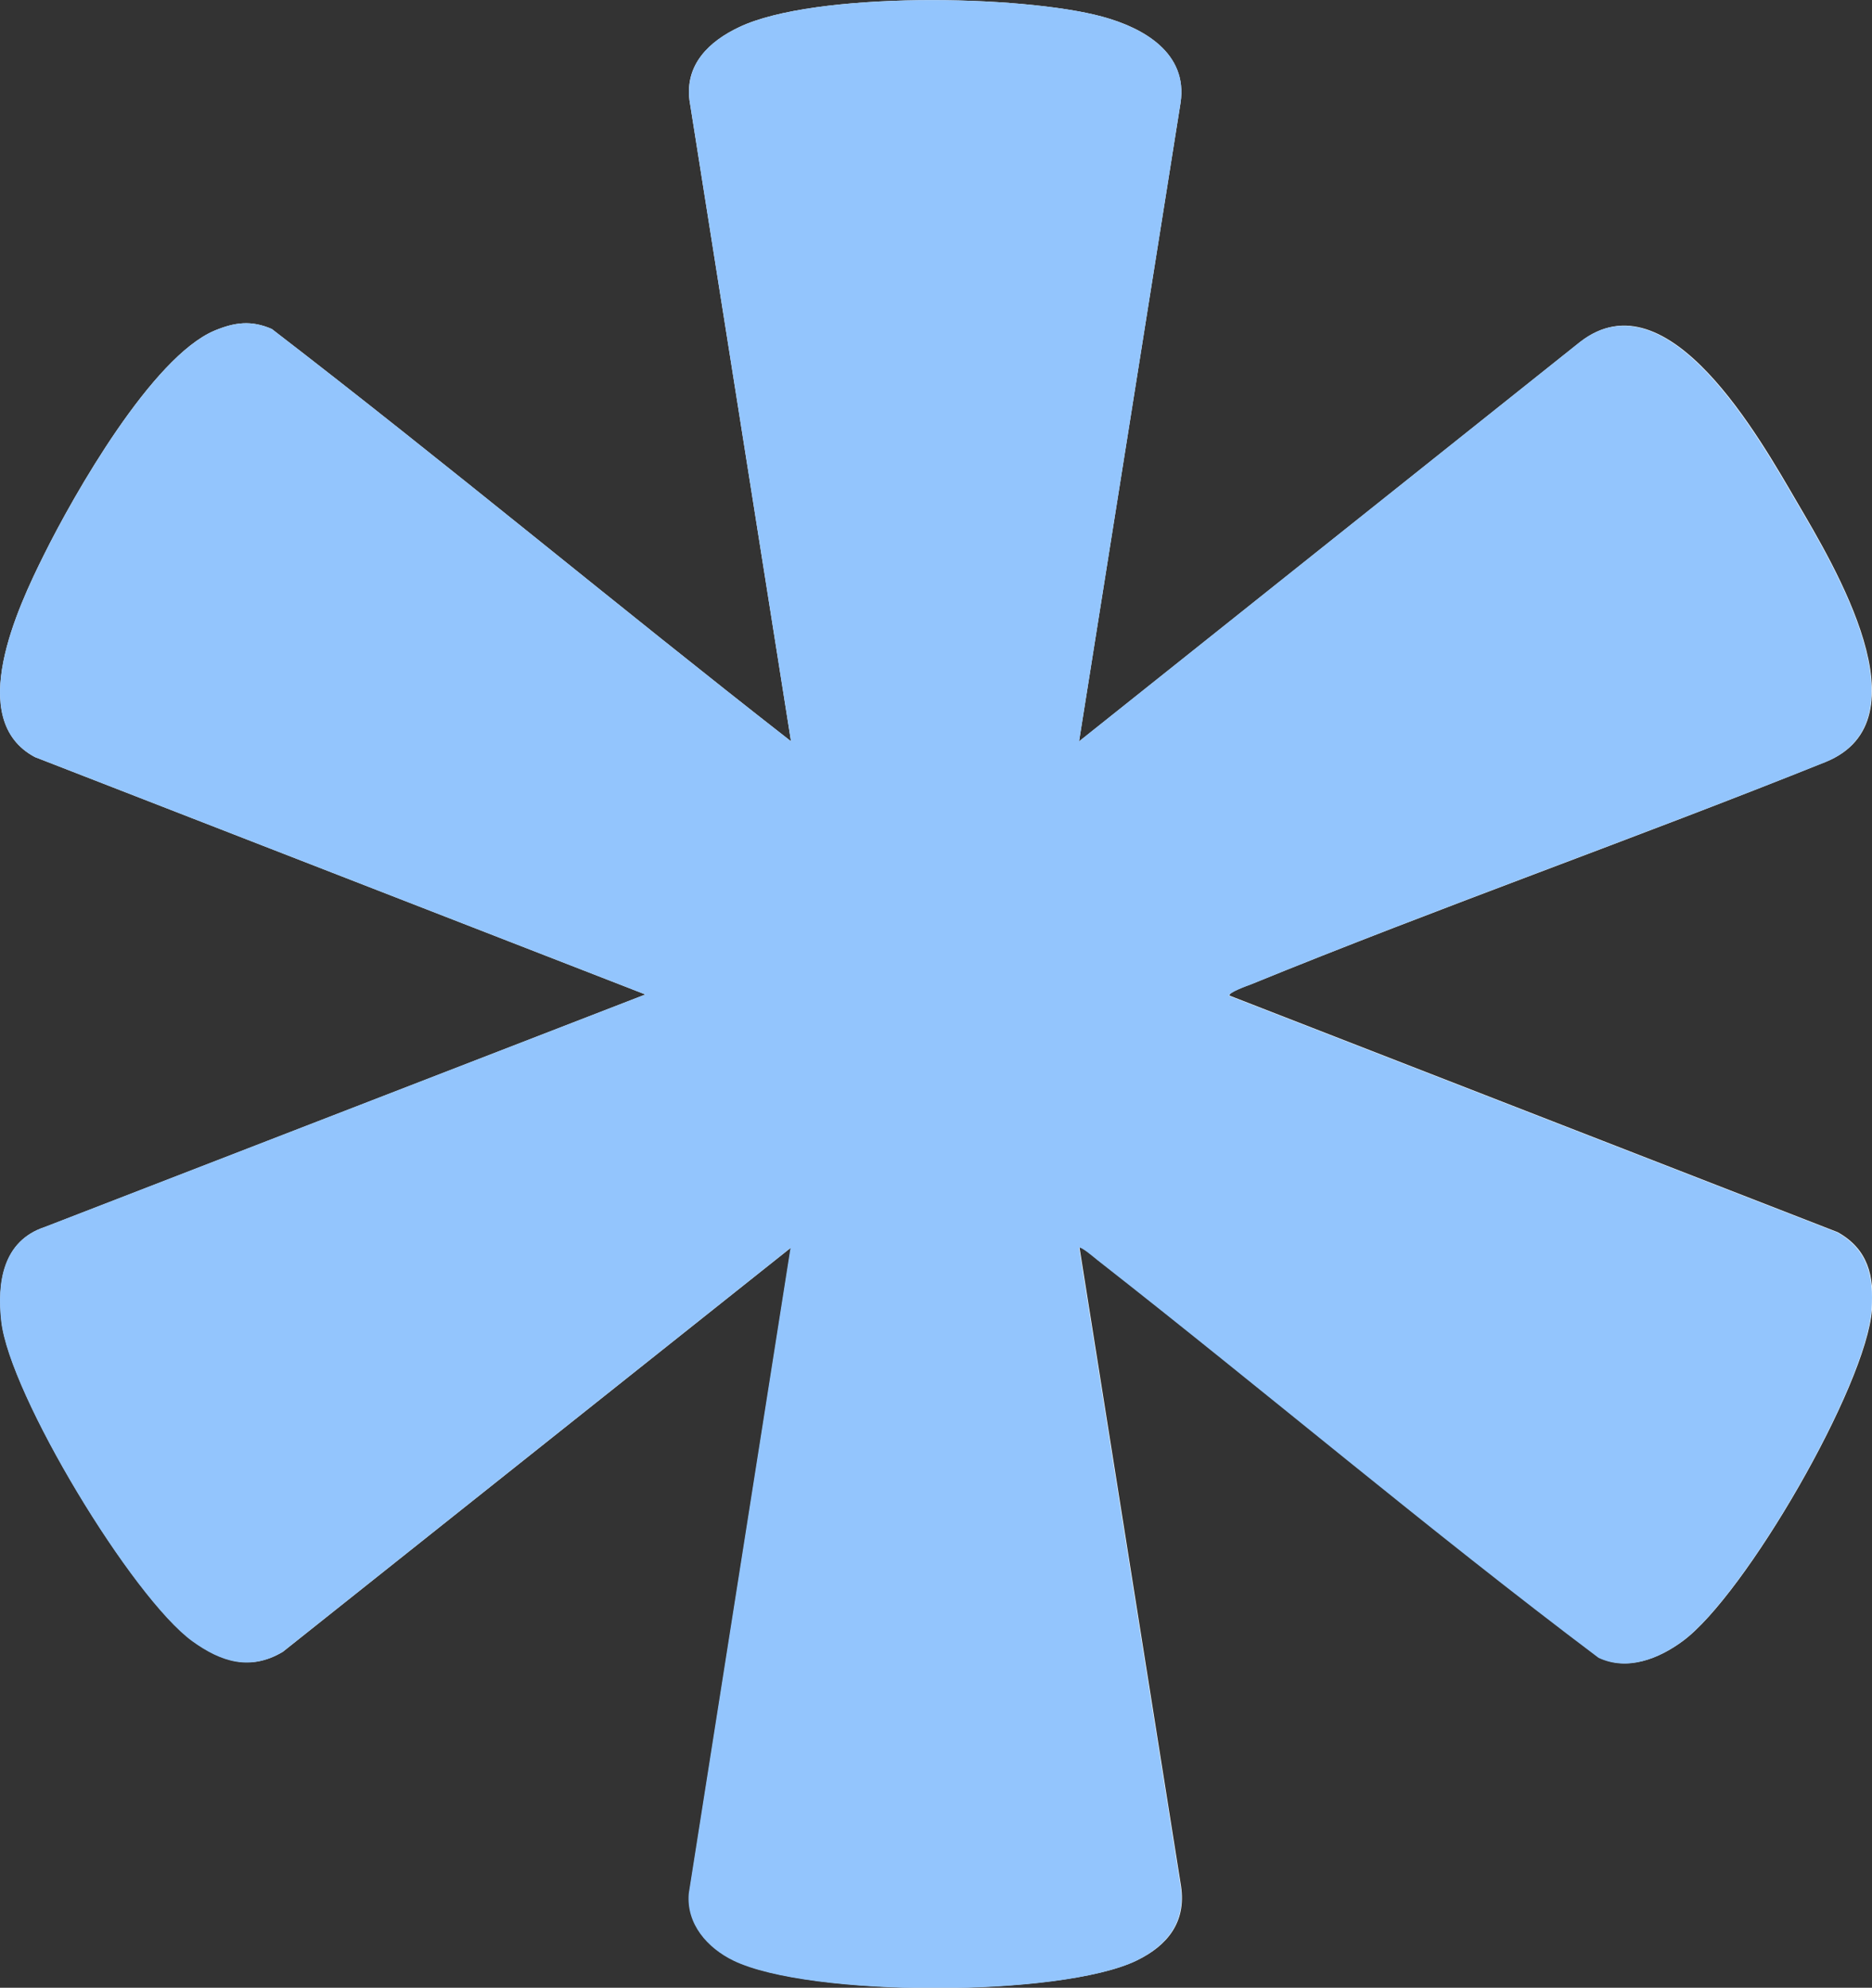 <?xml version="1.0" encoding="UTF-8"?>
<svg id="Ebene_2" xmlns="http://www.w3.org/2000/svg" version="1.1" viewBox="0 0 772.7 820.5">
  <rect x="0" y="0" width="772.7" height="820.5" fill="#333333" stroke="none"/>
  <!-- Generator: Adobe Illustrator 29.6.1, SVG Export Plug-In . SVG Version: 2.1.1 Build 9)  -->
  <defs>
    <style>
      .st0 {
        fill: #fefefe;
      }

      .st1 {
        fill: #93c5fd;
      }
    </style>
  </defs>
  <g id="Ebene_1-2">
    <g>
      <path class="st0" d="M445.4,306l41.9-263.6c3-20.5-15.2-30.9-32.2-35.5-33.4-9.1-118.9-10.5-150,4.3-12.4,5.9-22.4,15.4-20.5,30.2l41.9,264.6c-71.9-56.1-142-114.6-214.3-170.2-8.5-3.7-15.3-2.8-23.7.7-25.7,10.9-57.9,67.4-70.4,92.6-10.7,21.5-32.6,68-3.7,83.4l252,98L18.5,506.5c-17.3,5.7-19.7,22.8-17.9,38.9,3.4,30.3,54.1,114.1,79,132,11.8,8.5,23.8,12.4,37.2,4.4l209.7-166.8-42,266.5c-1.1,12.6,7.7,22.5,18.4,27.7,31.3,15.2,135.1,15.2,166.4,0,12.6-6.1,20.4-15.8,18.2-30.6l-41.9-263.6c.7-.8,6.5,4.3,7.5,5,69.3,54.2,136.6,111.2,206.9,164.2,11.8,5.6,24.7.5,34.6-6.8,25.7-18.9,75.8-105.3,78.1-136.9,1-13.8-1.6-24.9-14.2-31.9l-250.9-97.6c-1-1.3,7.7-4.3,8.8-4.7,78.5-32,158.6-60.2,237.2-91.8,42.2-17.1,3.4-81.2-11.8-107.2s-53.2-94.4-89.5-66.2l-206.7,164.8h0Z"/>
      <path class="st1" d="M445.4,306l206.7-164.8c36.3-28.2,74.2,40.1,89.5,66.2s54,90,11.8,107.2c-78.7,31.5-158.8,59.7-237.2,91.8-1,.4-9.7,3.5-8.8,4.7l250.9,97.6c12.6,7,15.2,18.2,14.2,31.9-2.3,31.6-52.4,118-78.1,136.9-9.9,7.3-22.8,12.4-34.6,6.8-70.3-52.9-137.5-109.9-206.9-164.2-1-.8-6.8-5.8-7.5-5l41.9,263.6c2.2,14.7-5.6,24.4-18.2,30.6-31.3,15.2-135.1,15.2-166.4,0-10.7-5.2-19.5-15.1-18.4-27.7l42-266.5-209.7,166.8c-13.4,8-25.4,4.1-37.2-4.4C54.6,659.5,3.9,575.7.5,545.4c-1.8-16,.6-33.1,17.9-38.9l248-96L14.4,312.5c-29-15.4-7-61.9,3.7-83.4,12.5-25.2,44.7-81.7,70.4-92.6,8.4-3.5,15.2-4.4,23.7-.7,72.3,55.6,142.4,114.1,214.3,170.2l-41.9-264.6c-1.8-14.9,8.1-24.4,20.5-30.2,31.1-14.8,116.6-13.4,150-4.3,17,4.7,35.3,15,32.2,35.5l-41.9,263.6h0Z"/>
    </g>
  </g>
</svg>